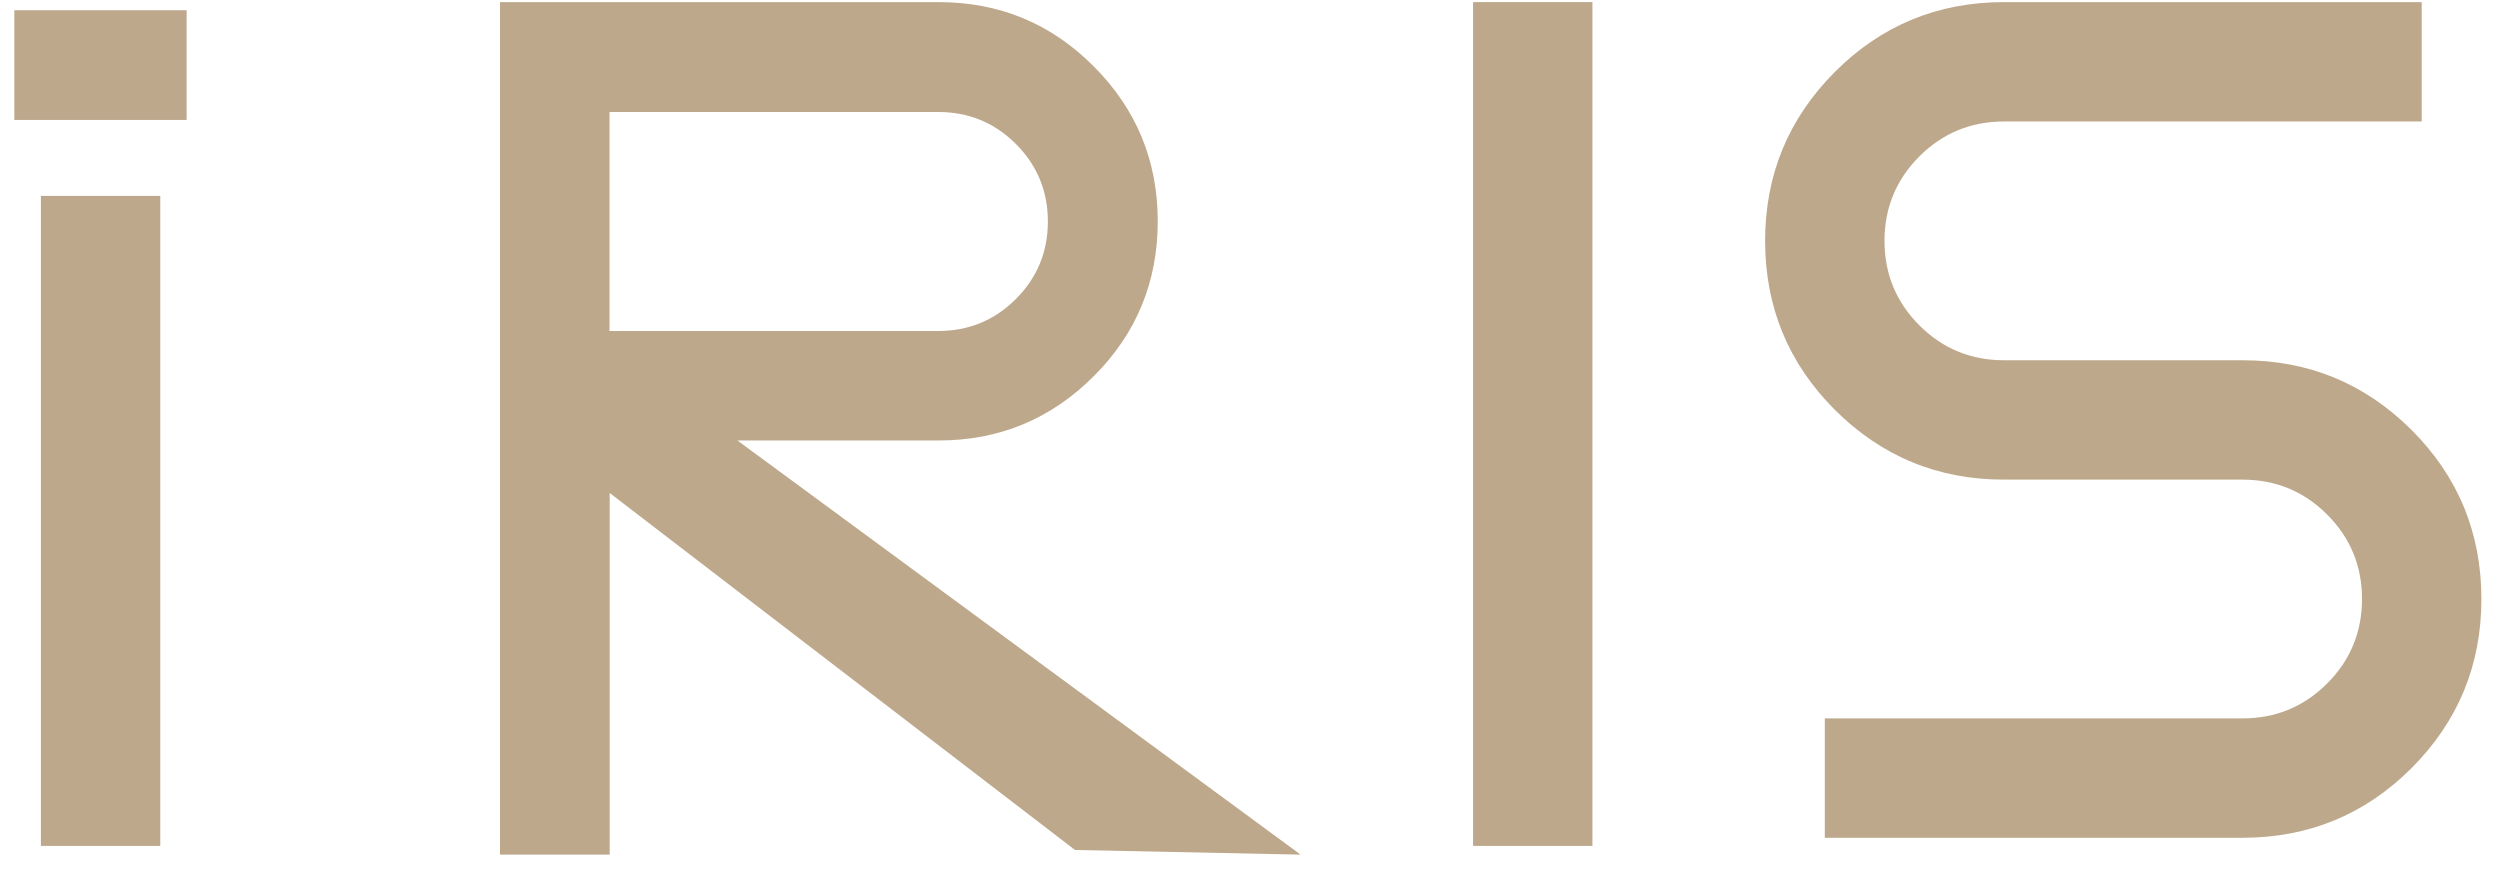 <svg xmlns="http://www.w3.org/2000/svg" width="129" height="45" viewBox="0 0 129 45" fill="none"><g id="Vector"><path d="M124.96 0.109V6.269H103.4C101.7 6.269 100.24 6.869 99.04 8.069C97.84 9.269 97.24 10.729 97.24 12.429C97.24 14.129 97.84 15.589 99.04 16.789C100.24 17.989 101.7 18.589 103.4 18.589H115.72C119.13 18.589 122.03 19.789 124.44 22.189C126.84 24.589 128.04 27.499 128.04 30.909C128.04 34.319 126.84 37.219 124.44 39.629C122.04 42.029 119.13 43.229 115.72 43.229H94.16V37.069H115.72C117.42 37.069 118.88 36.469 120.08 35.269C121.28 34.069 121.88 32.609 121.88 30.909C121.88 29.209 121.28 27.749 120.08 26.549C118.88 25.349 117.42 24.749 115.72 24.749H103.4C99.99 24.749 97.09 23.549 94.68 21.149C92.28 18.749 91.08 15.839 91.08 12.429C91.08 9.019 92.28 6.119 94.68 3.709C97.08 1.309 99.99 0.109 103.4 0.109H124.96Z" fill="#BDA88B"></path><path d="M25.8 2.939V0.109H48.43C51.56 0.109 54.23 1.209 56.43 3.419C58.64 5.629 59.74 8.299 59.74 11.419C59.74 14.539 58.64 17.219 56.43 19.419C54.22 21.629 51.55 22.729 48.43 22.729H38.05L67.11 44.099L55.47 43.859L31.46 25.439V44.099H25.8V2.929V2.939ZM31.45 5.769V17.079H48.42C49.98 17.079 51.32 16.529 52.42 15.429C53.52 14.329 54.07 12.989 54.07 11.429C54.07 9.869 53.52 8.529 52.42 7.429C51.32 6.329 49.98 5.779 48.42 5.779H31.45V5.769Z" fill="#BDA88B"></path><path d="M82.17 0.109H76.01V43.649H82.17V0.109Z" fill="#BDA88B"></path><path d="M8.27 10.109H2.11V43.649H8.27V10.109Z" fill="#BDA88B"></path><path d="M9.63 0.529H0.74V6.189H9.63V0.529Z" fill="#BDA88B"></path></g></svg>